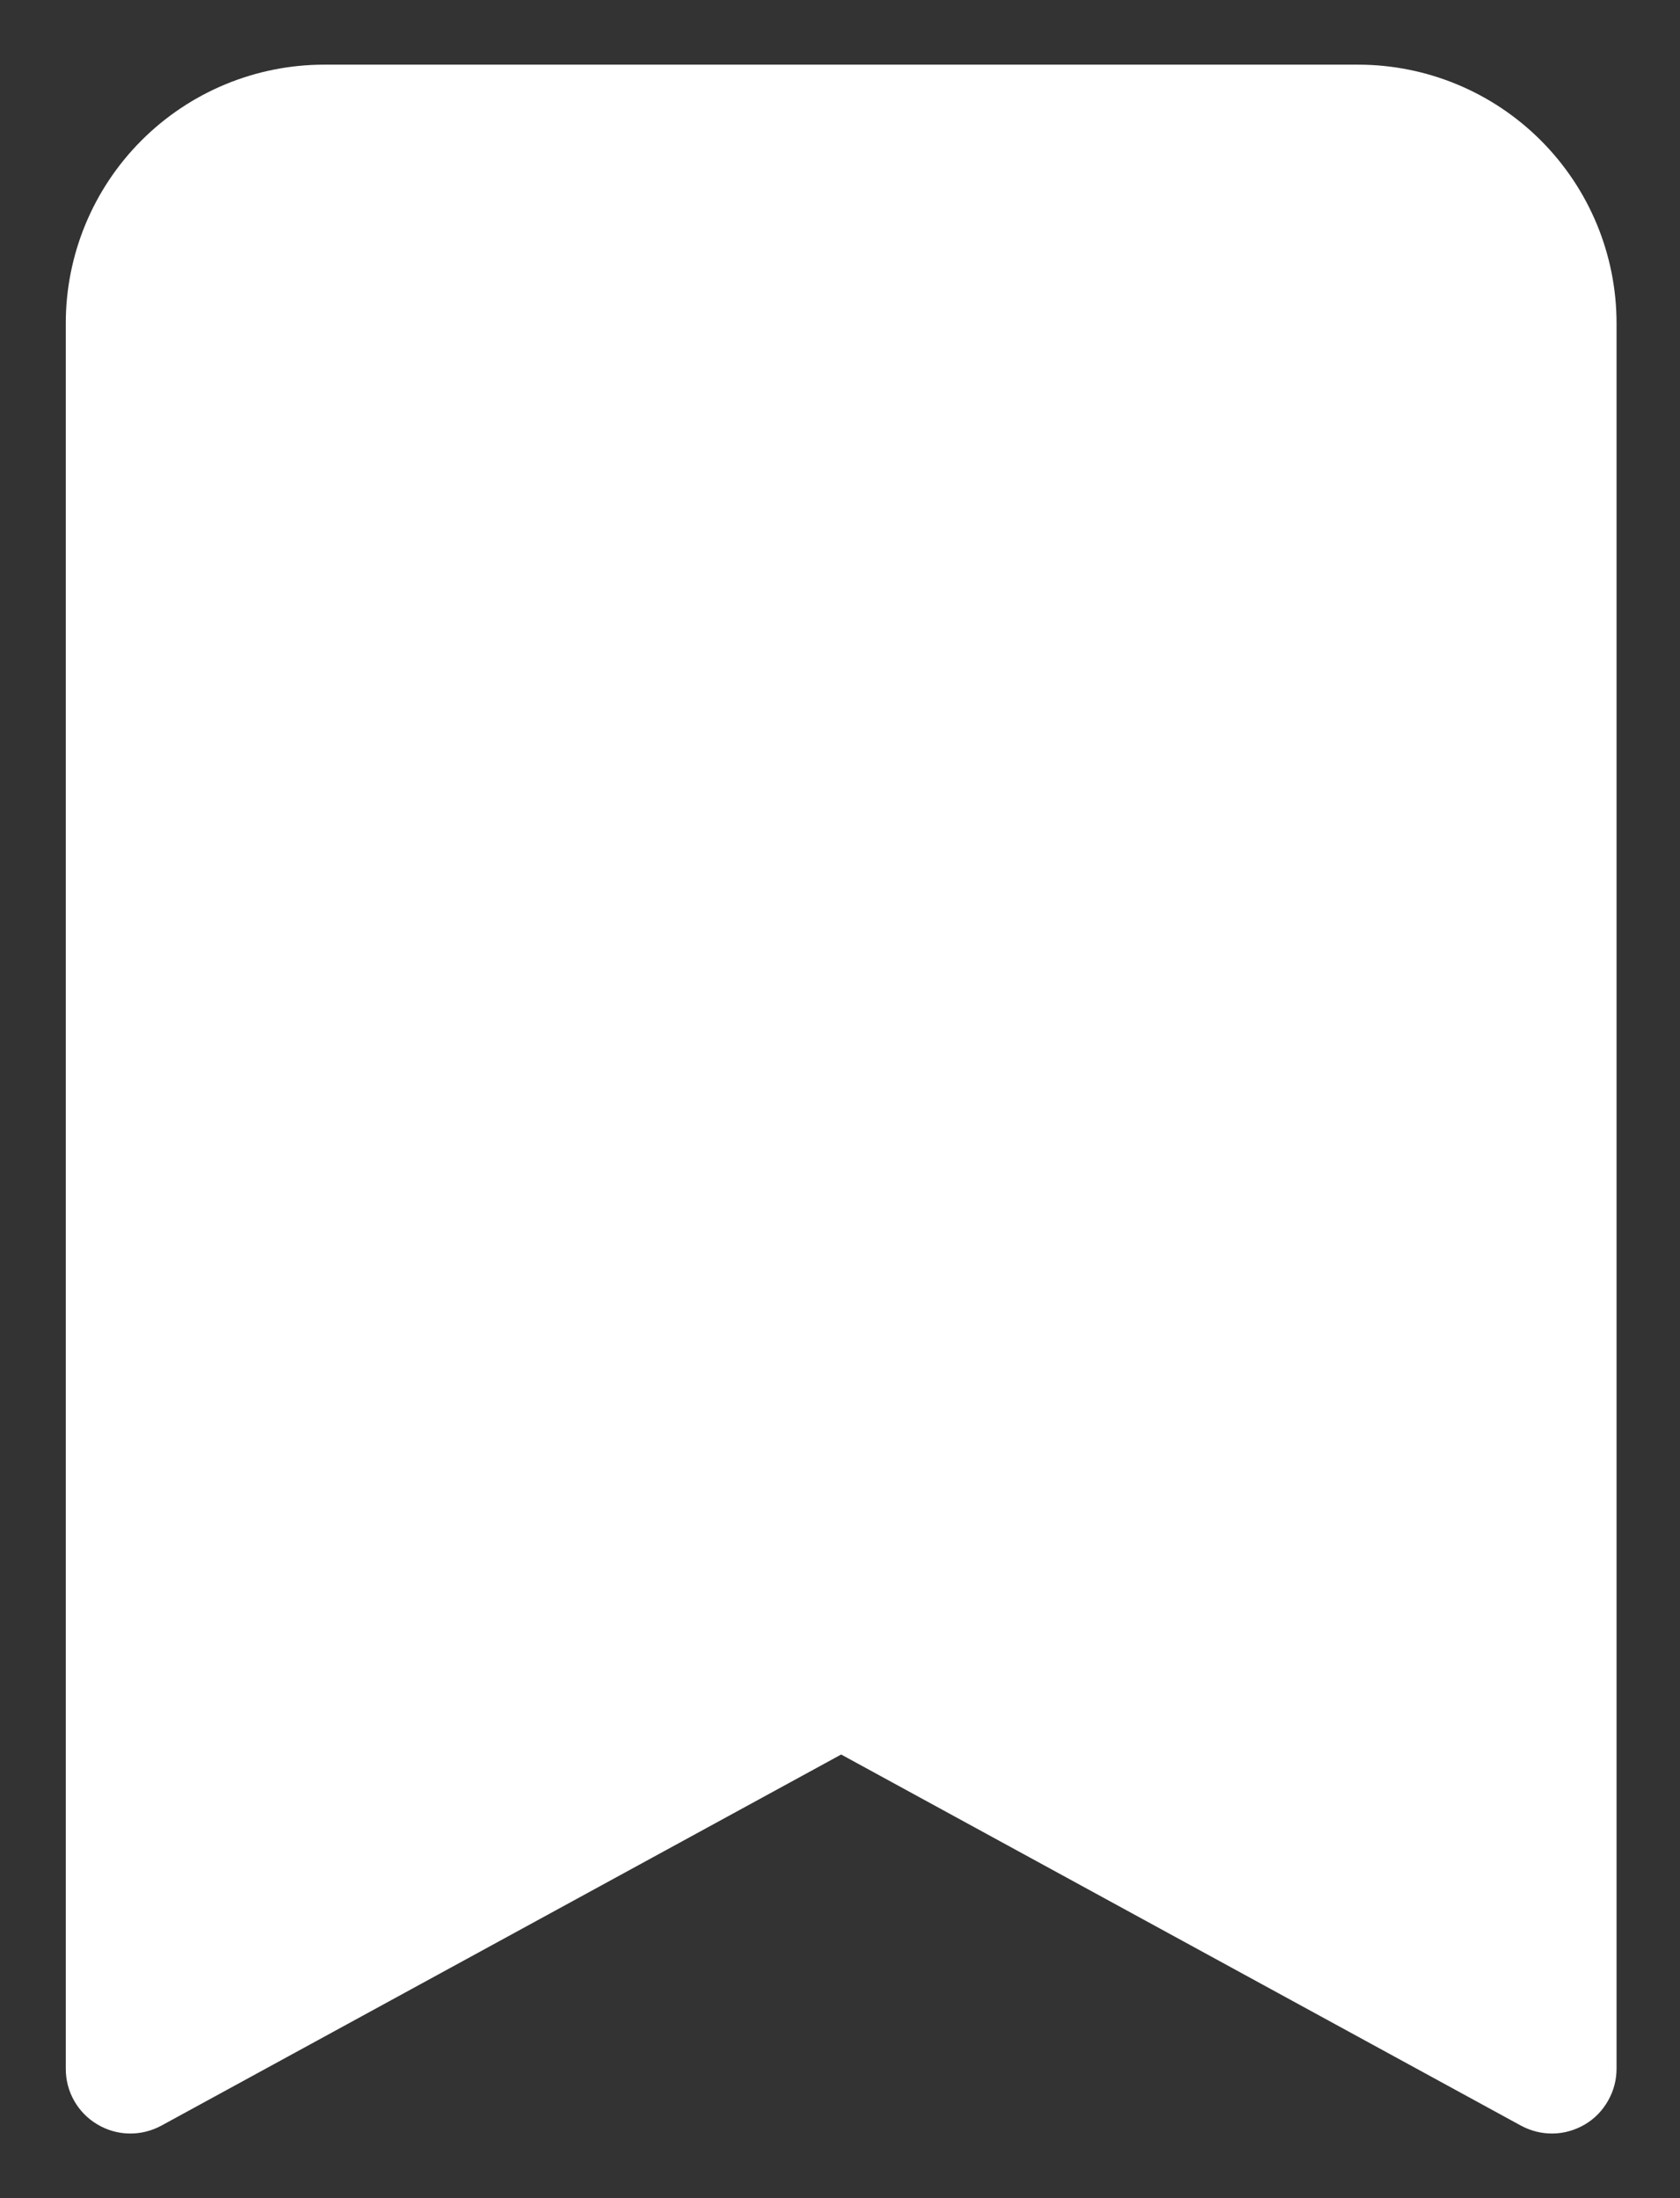 <svg width="13" height="17" viewBox="0 0 13 17" fill="none" xmlns="http://www.w3.org/2000/svg">
<rect x="0" y="0" width="13" height="17" fill="#333333" stroke="none"/>
<path d="M0.509 2.5V16C0.509 16.087 0.531 16.172 0.574 16.247C0.617 16.323 0.679 16.386 0.754 16.43C0.828 16.474 0.913 16.499 1 16.5C1.087 16.502 1.173 16.48 1.249 16.439L6.509 13.569L11.769 16.439C11.845 16.48 11.931 16.502 12.018 16.5C12.104 16.499 12.189 16.474 12.264 16.43C12.339 16.386 12.4 16.323 12.443 16.247C12.486 16.172 12.509 16.087 12.509 16V2.5C12.509 1.969 12.298 1.461 11.923 1.086C11.548 0.711 11.039 0.5 10.509 0.5L2.509 0.5C1.978 0.5 1.47 0.711 1.095 1.086C0.72 1.461 0.509 1.969 0.509 2.5Z" fill="white"/>
</svg>

